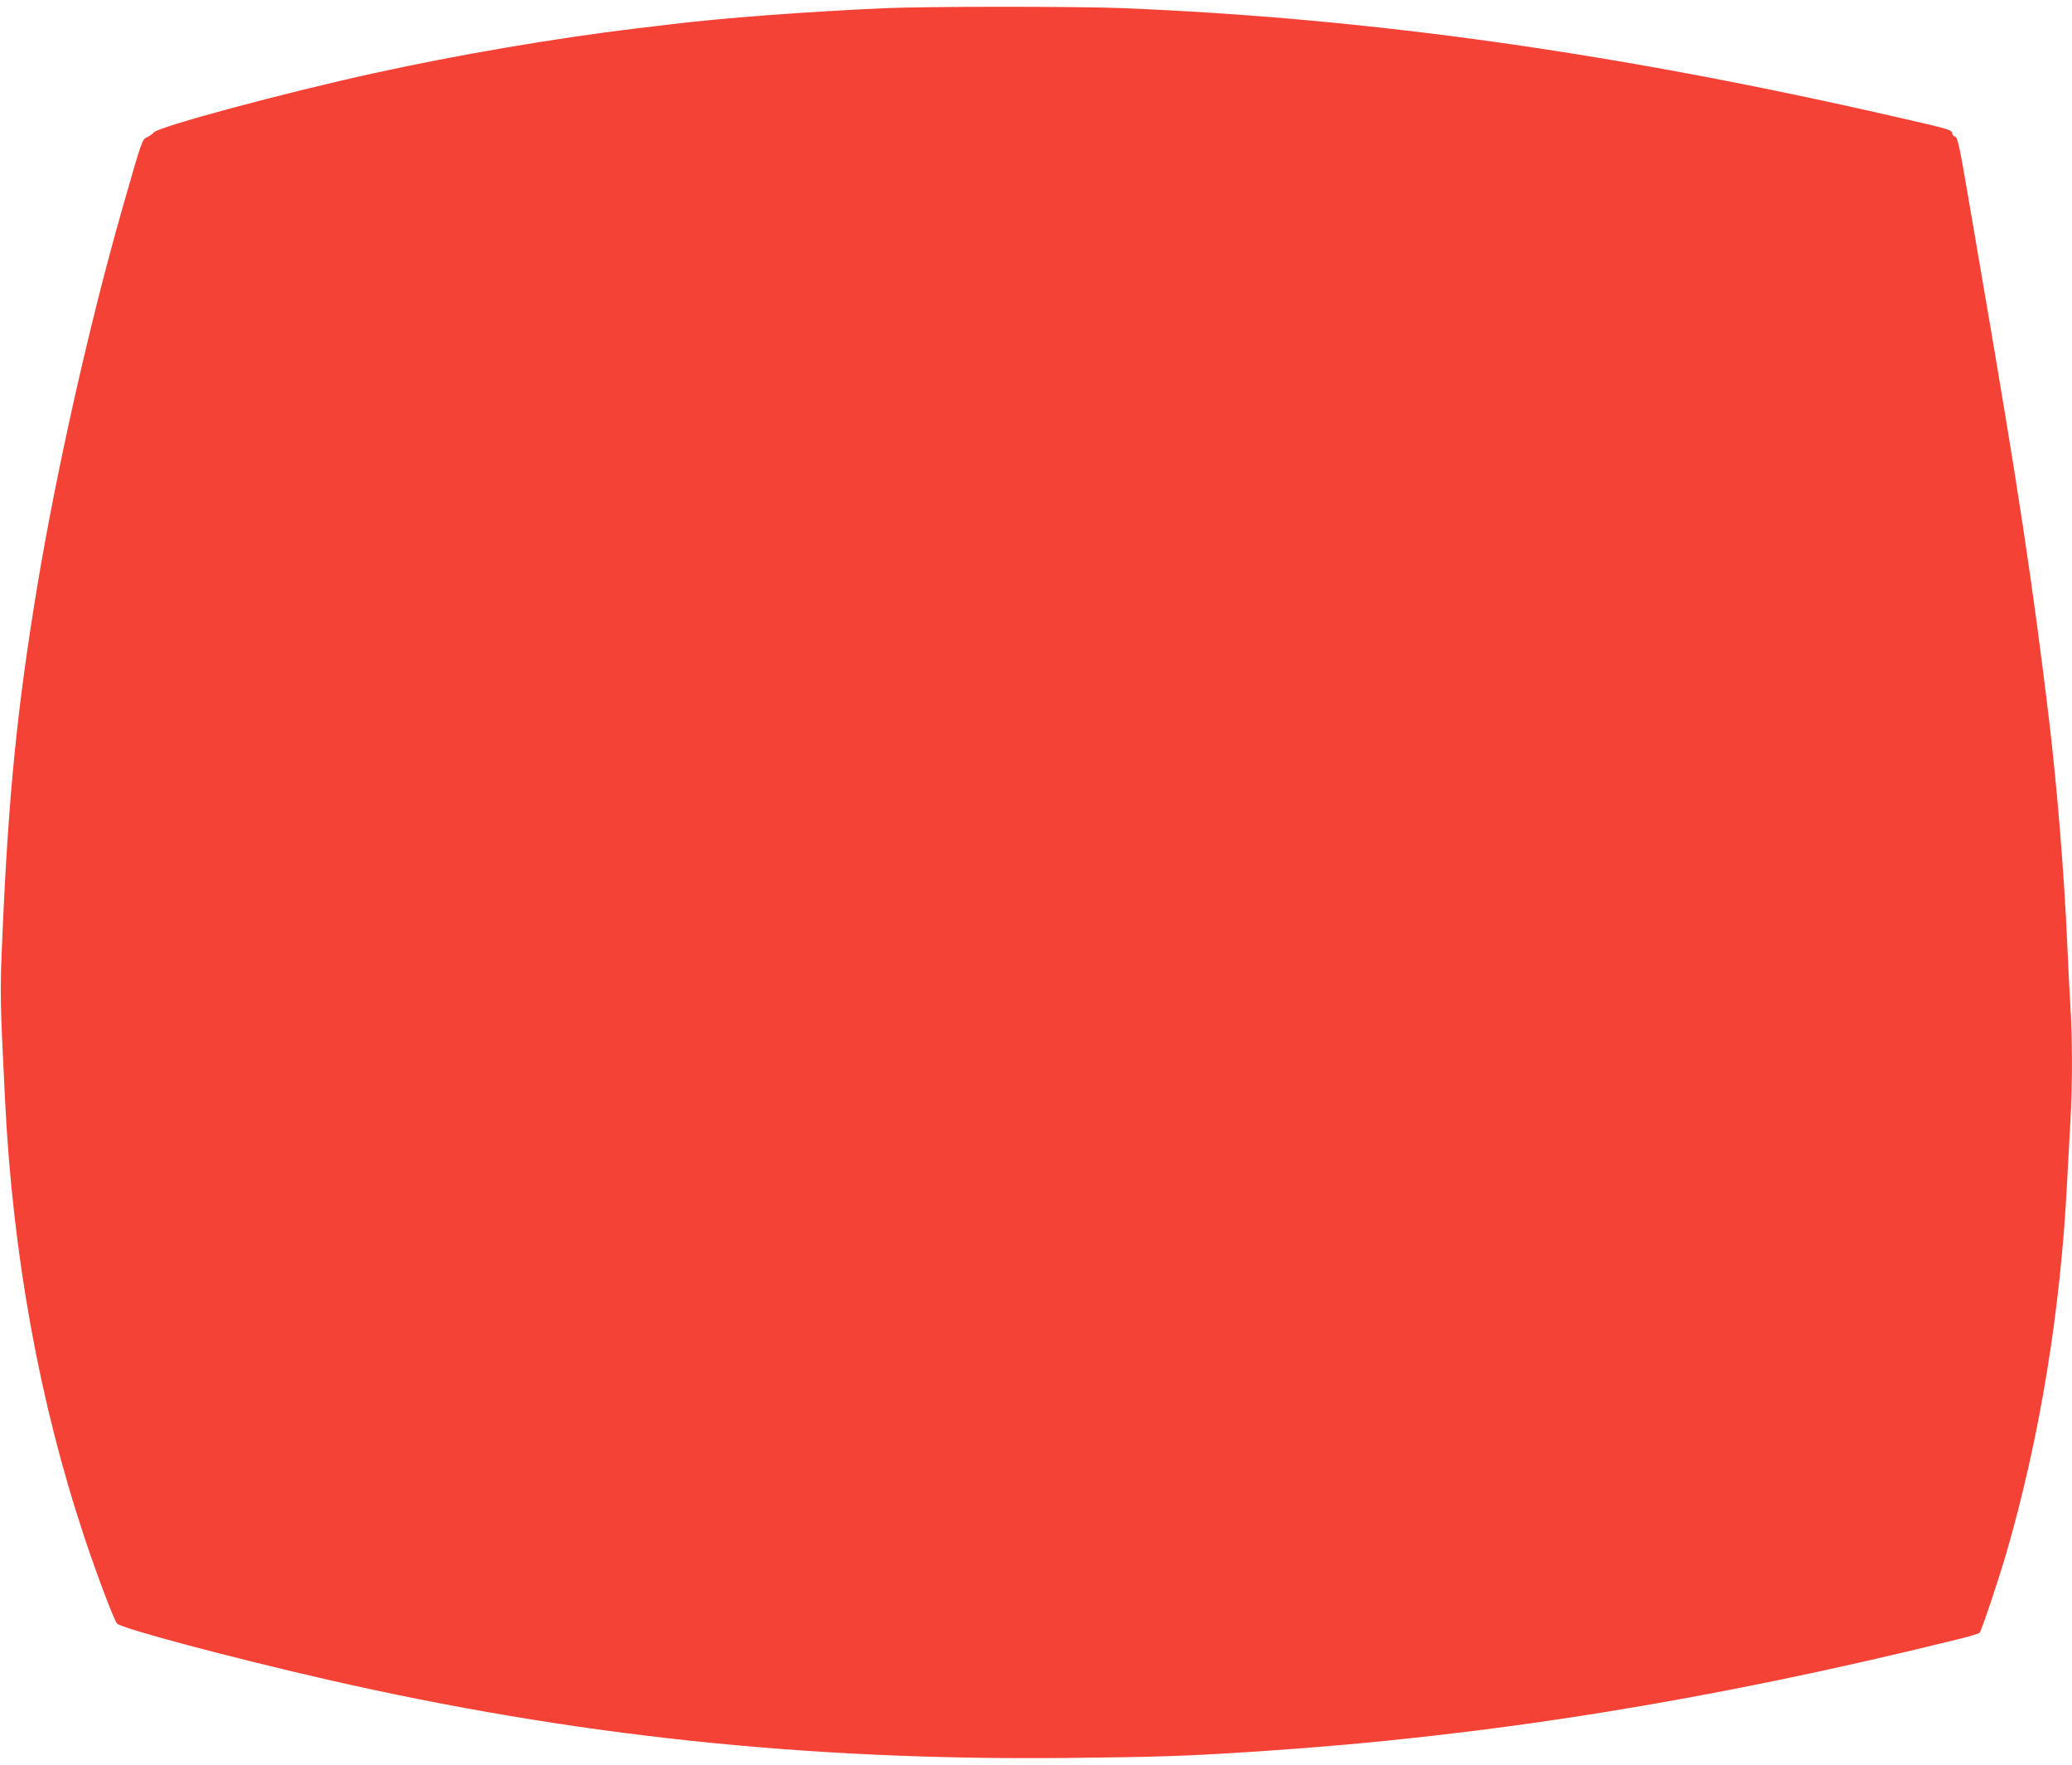 <?xml version="1.0" standalone="no"?>
<!DOCTYPE svg PUBLIC "-//W3C//DTD SVG 20010904//EN"
 "http://www.w3.org/TR/2001/REC-SVG-20010904/DTD/svg10.dtd">
<svg version="1.0" xmlns="http://www.w3.org/2000/svg"
 width="1280pt" height="1090pt" viewBox="0 0 1280 1090"
 preserveAspectRatio="xMidYMid meet">
<g transform="translate(0,1090) scale(0.1,-0.1)"
fill="#f44336" stroke="none">
<path d="M5455 10849 c-471 -21 -1002 -61 -1310 -99 -44 -5 -138 -17 -210 -25
-519 -63 -1098 -162 -1620 -276 -574 -126 -1334 -331 -1365 -367 -8 -10 -27
-23 -42 -30 -30 -12 -32 -19 -154 -446 -202 -707 -405 -1612 -524 -2328 -125
-757 -178 -1294 -215 -2153 -16 -358 -15 -394 16 -1015 47 -957 212 -1869 490
-2703 79 -238 185 -516 202 -534 32 -31 694 -208 1307 -348 1512 -345 2951
-498 4557 -482 575 6 741 11 1208 42 1400 93 2765 312 4288 688 76 18 142 38
146 43 12 12 119 333 166 494 206 711 335 1496 375 2295 6 116 15 282 20 370
13 207 13 519 0 710 -5 83 -14 263 -20 400 -18 412 -62 949 -110 1355 -101
842 -194 1459 -416 2745 -18 110 -60 350 -91 532 -48 281 -60 334 -75 339 -10
3 -18 12 -18 20 0 21 -23 28 -309 93 -1746 402 -3282 619 -4823 681 -282 11
-1218 11 -1473 -1z"/>
</g>
</svg>
